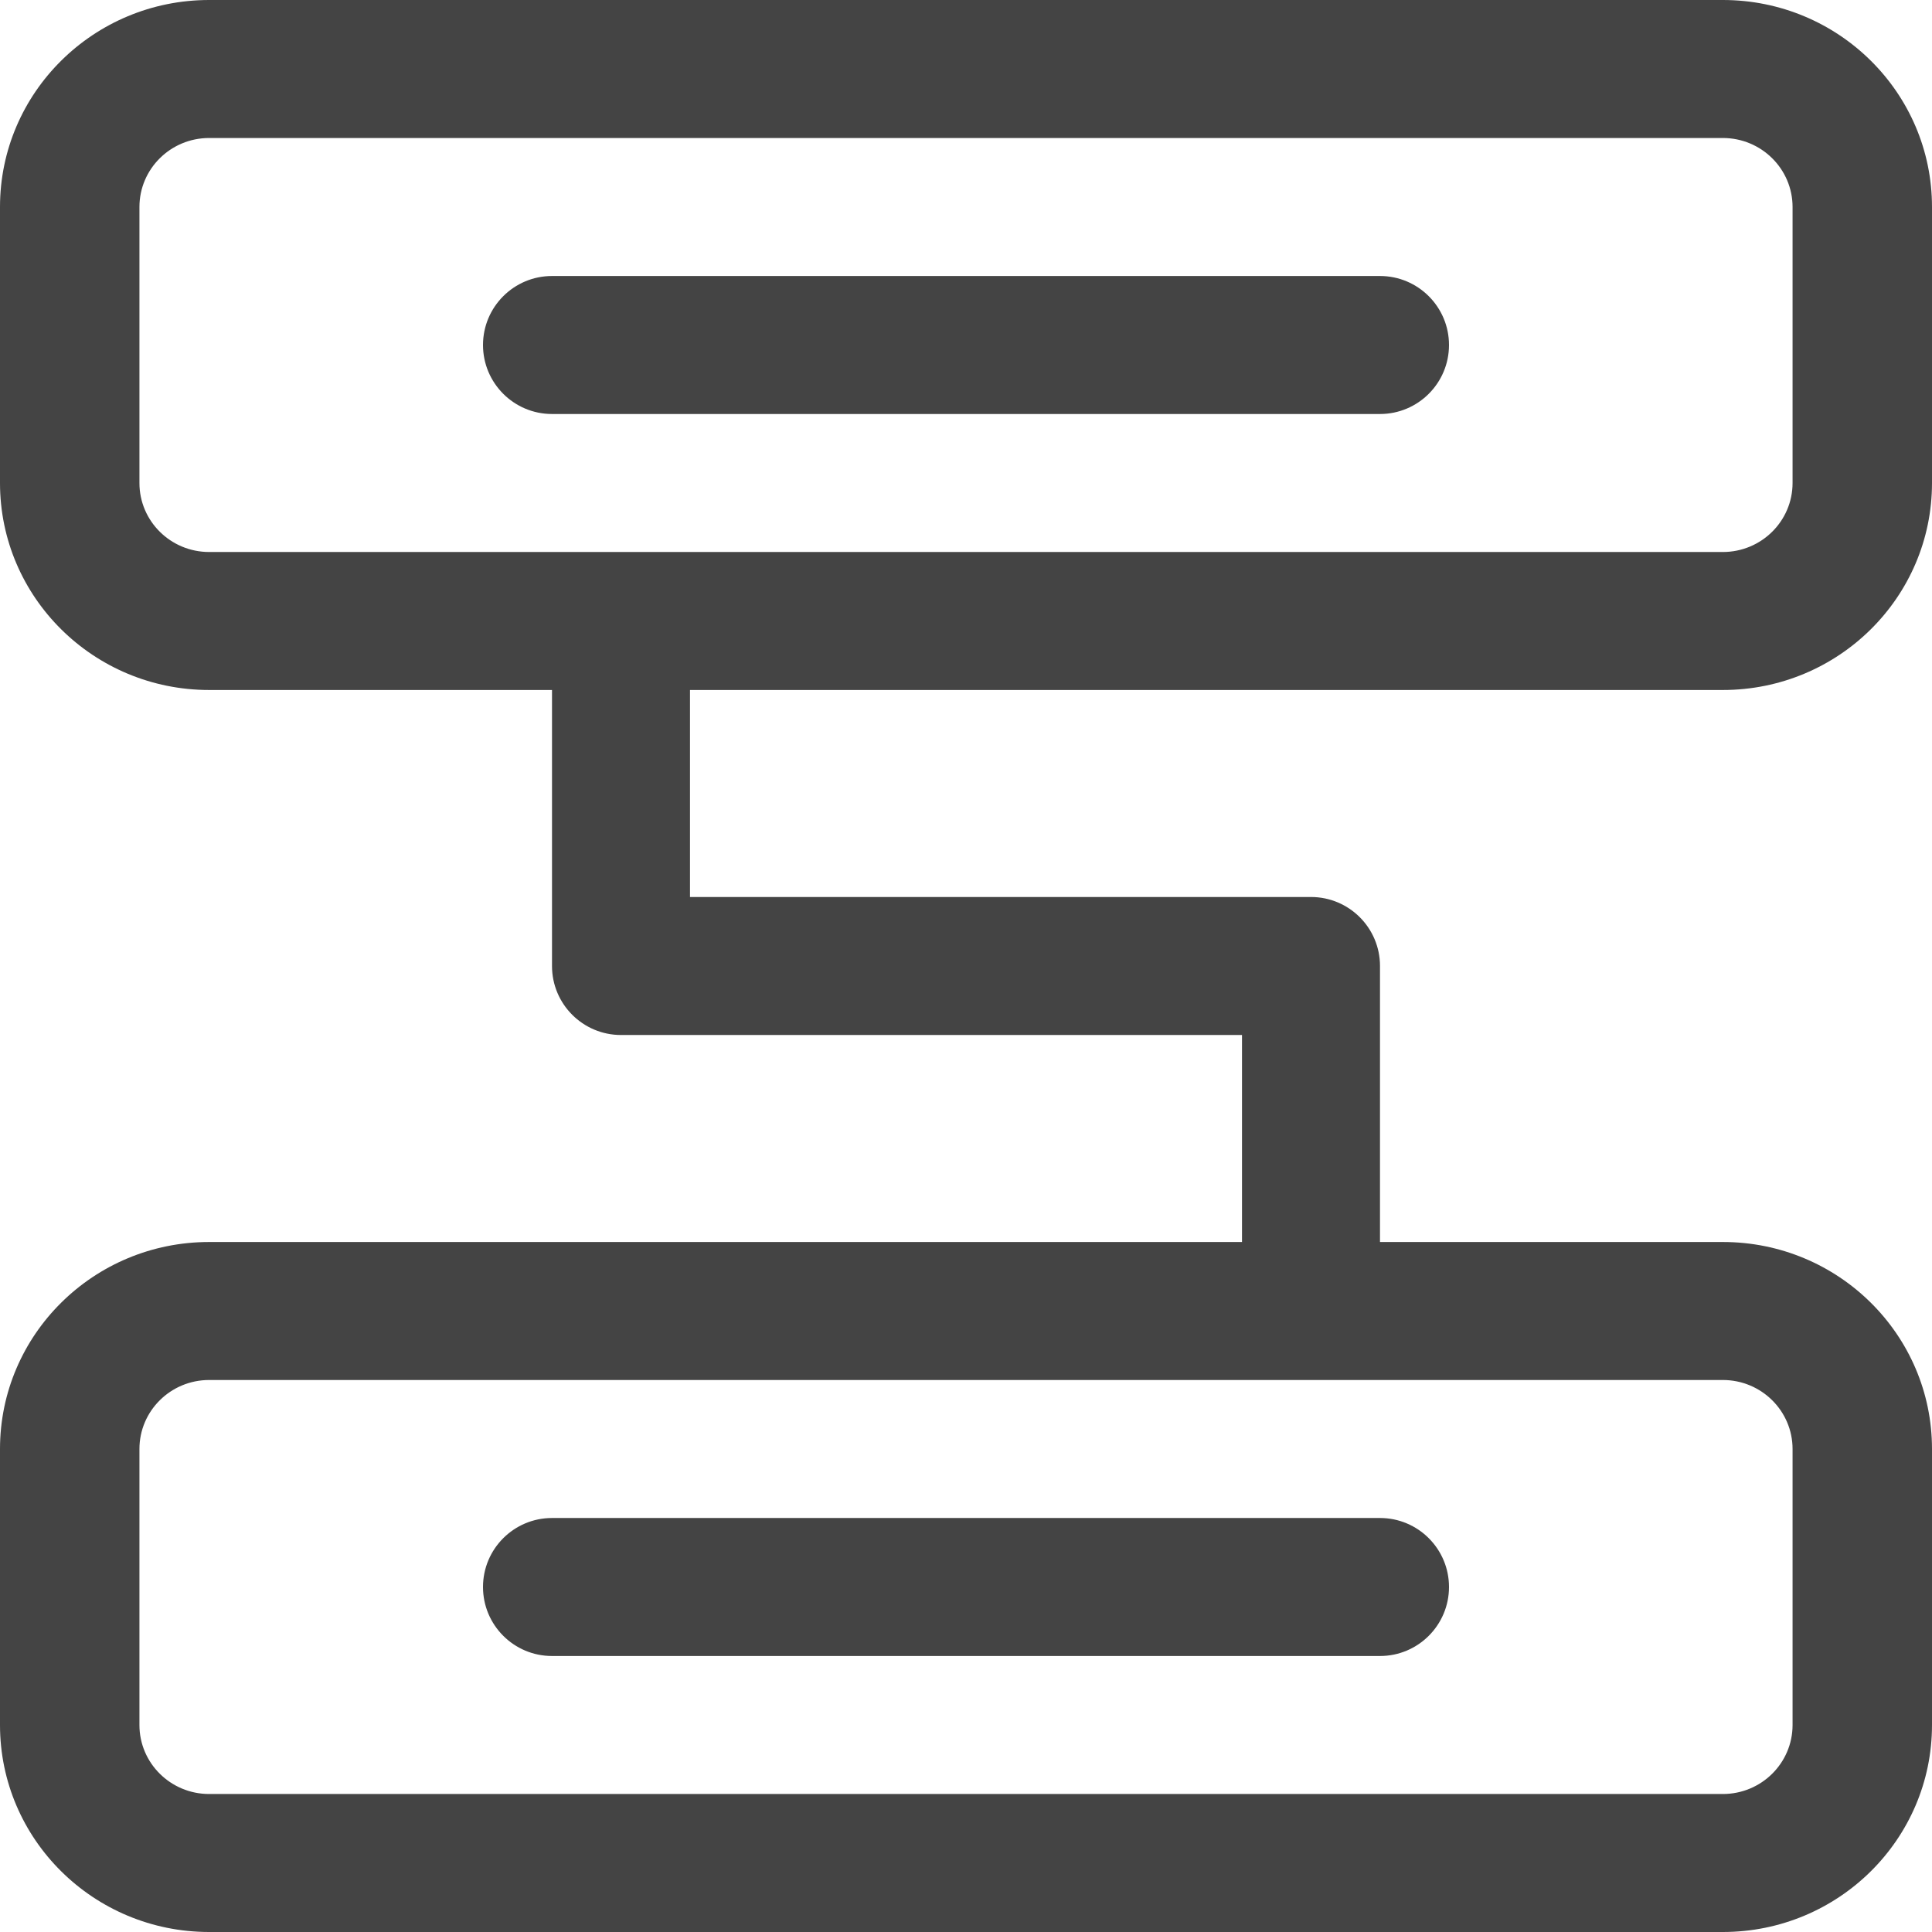 <?xml version="1.0" encoding="UTF-8"?>
<svg width="35px" height="35px" viewBox="0 0 35 35" version="1.1" xmlns="http://www.w3.org/2000/svg" xmlns:xlink="http://www.w3.org/1999/xlink">
    <title>分组管理</title>
    <g id="页面-1" stroke="none" stroke-width="1" fill="none" fill-rule="evenodd">
        <g id="CRM管理系统" transform="translate(-1433, -1291)" fill="#444444" fill-rule="nonzero">
            <g id="分组管理" transform="translate(1433, 1291)">
                <path d="M31.211,12.5 C33.304,12.5 35,10.821 35,8.75 L35,3.75 C35,1.679 33.304,0 31.211,0 L3.789,0 C1.696,0 0,1.679 0,3.75 L0,8.75 C0,10.821 1.696,12.5 3.789,12.5 L10,12.5 L10,17.5 C10,18.19 10.56,18.75 11.25,18.75 L22.5,18.75 L22.5,22.5 L3.789,22.5 C1.696,22.5 0,24.179 0,26.25 L0,31.25 C0,33.321 1.696,35 3.789,35 L31.211,35 C33.304,35 35,33.321 35,31.25 L35,26.25 C35,24.179 33.304,22.5 31.211,22.5 L25,22.5 L25,17.5 C25,16.81 24.44,16.25 23.75,16.25 L12.5,16.25 L12.5,12.5 L31.211,12.5 Z M31.211,25 C31.909,25 32.474,25.56 32.474,26.25 L32.474,31.25 C32.474,31.94 31.909,32.5 31.211,32.5 L3.789,32.5 C3.091,32.5 2.526,31.94 2.526,31.25 L2.526,26.25 C2.526,25.56 3.091,25 3.789,25 L31.211,25 Z M2.526,8.75 L2.526,3.75 C2.526,3.06 3.091,2.5 3.789,2.5 L31.211,2.5 C31.909,2.5 32.474,3.06 32.474,3.75 L32.474,8.75 C32.474,9.44 31.909,10 31.211,10 L3.789,10 C3.091,10 2.526,9.44 2.526,8.75 Z" id="形状"></path>
                <path d="M10,30 L25,30 C25.69,30 26.25,29.44 26.25,28.75 C26.25,28.06 25.69,27.5 25,27.5 L10,27.5 C9.31,27.5 8.75,28.06 8.75,28.75 C8.75,29.44 9.31,30 10,30 Z M26.25,6.25 C26.25,5.56 25.69,5 25,5 L10,5 C9.31,5 8.75,5.56 8.75,6.25 C8.75,6.94 9.31,7.5 10,7.5 L25,7.5 C25.69,7.5 26.25,6.94 26.25,6.25 Z" id="形状"></path>
            </g>
        </g>
    </g>
</svg>